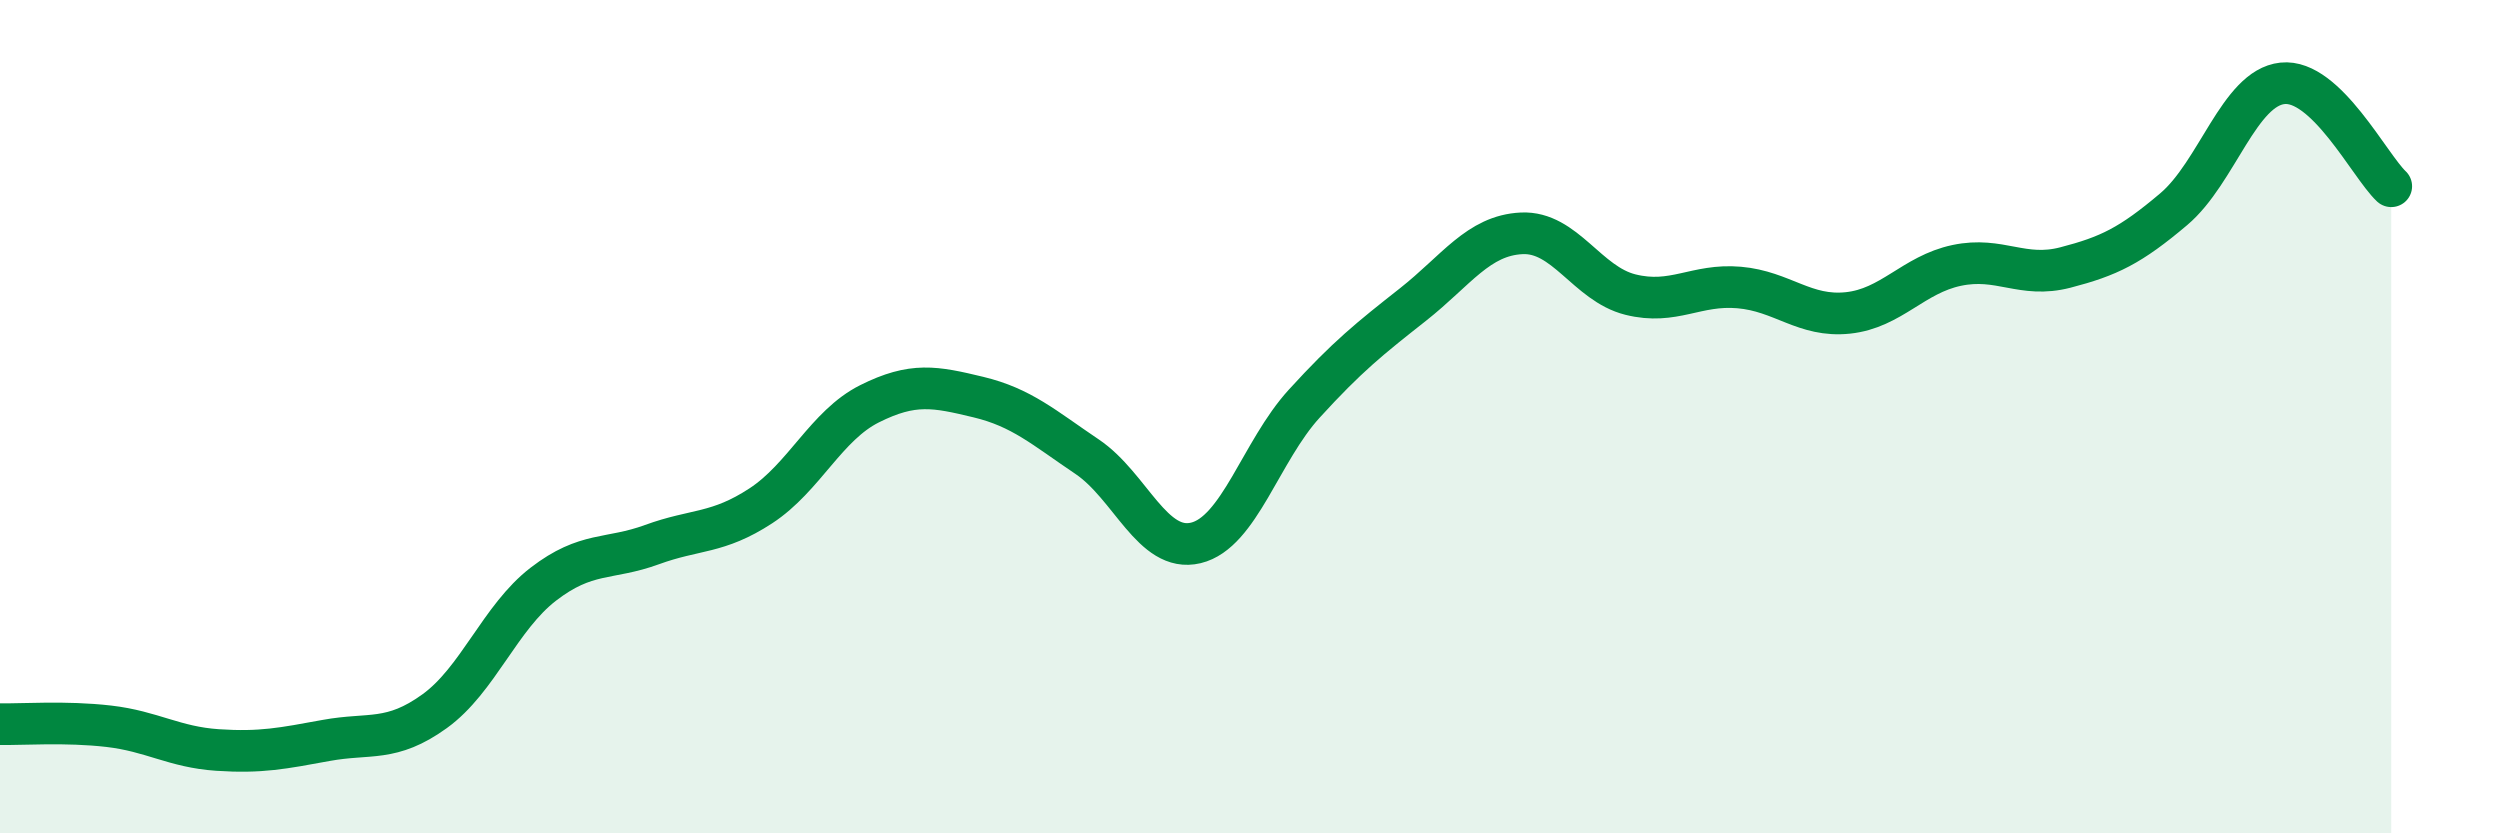 
    <svg width="60" height="20" viewBox="0 0 60 20" xmlns="http://www.w3.org/2000/svg">
      <path
        d="M 0,17.38 C 0.52,17.39 1.57,17.31 2.61,17.43 C 3.65,17.55 4.18,17.93 5.22,18 C 6.26,18.07 6.79,17.96 7.83,17.77 C 8.87,17.58 9.39,17.82 10.43,17.07 C 11.47,16.32 12,14.82 13.04,14.02 C 14.08,13.22 14.61,13.45 15.65,13.07 C 16.69,12.69 17.22,12.82 18.26,12.14 C 19.3,11.46 19.83,10.21 20.87,9.69 C 21.91,9.17 22.44,9.28 23.48,9.53 C 24.52,9.78 25.05,10.26 26.09,10.96 C 27.13,11.66 27.66,13.28 28.7,13.03 C 29.74,12.78 30.26,10.83 31.3,9.69 C 32.34,8.55 32.87,8.13 33.91,7.31 C 34.95,6.49 35.48,5.65 36.52,5.6 C 37.56,5.55 38.09,6.81 39.13,7.07 C 40.17,7.33 40.7,6.81 41.74,6.9 C 42.78,6.99 43.31,7.62 44.35,7.51 C 45.39,7.4 45.92,6.59 46.96,6.37 C 48,6.15 48.53,6.69 49.57,6.42 C 50.61,6.15 51.13,5.9 52.17,5.02 C 53.21,4.14 53.74,2.11 54.78,2 C 55.82,1.89 56.87,3.98 57.39,4.47L57.39 20L0 20Z"
        fill="#008740"
        opacity="0.1"
        stroke-linecap="round"
        stroke-linejoin="round"
      />
      <path
        d="M 0,17.38 C 0.52,17.39 1.57,17.31 2.61,17.43 C 3.65,17.55 4.18,17.93 5.22,18 C 6.26,18.07 6.79,17.96 7.83,17.77 C 8.87,17.58 9.39,17.82 10.43,17.07 C 11.47,16.32 12,14.82 13.04,14.02 C 14.08,13.22 14.61,13.45 15.65,13.07 C 16.69,12.69 17.22,12.82 18.26,12.14 C 19.3,11.46 19.83,10.21 20.87,9.69 C 21.91,9.17 22.44,9.28 23.48,9.53 C 24.52,9.78 25.05,10.26 26.09,10.96 C 27.13,11.66 27.66,13.28 28.7,13.03 C 29.74,12.78 30.26,10.83 31.3,9.69 C 32.34,8.55 32.87,8.13 33.91,7.31 C 34.95,6.49 35.48,5.65 36.52,5.6 C 37.56,5.55 38.09,6.81 39.13,7.07 C 40.17,7.33 40.7,6.81 41.74,6.9 C 42.78,6.99 43.31,7.62 44.35,7.51 C 45.39,7.4 45.92,6.59 46.96,6.37 C 48,6.15 48.53,6.69 49.57,6.42 C 50.61,6.15 51.13,5.9 52.17,5.02 C 53.21,4.14 53.74,2.11 54.78,2 C 55.82,1.89 56.87,3.98 57.39,4.47"
        stroke="#008740"
        stroke-width="1"
        fill="none"
        stroke-linecap="round"
        stroke-linejoin="round"
      />
    </svg>
  